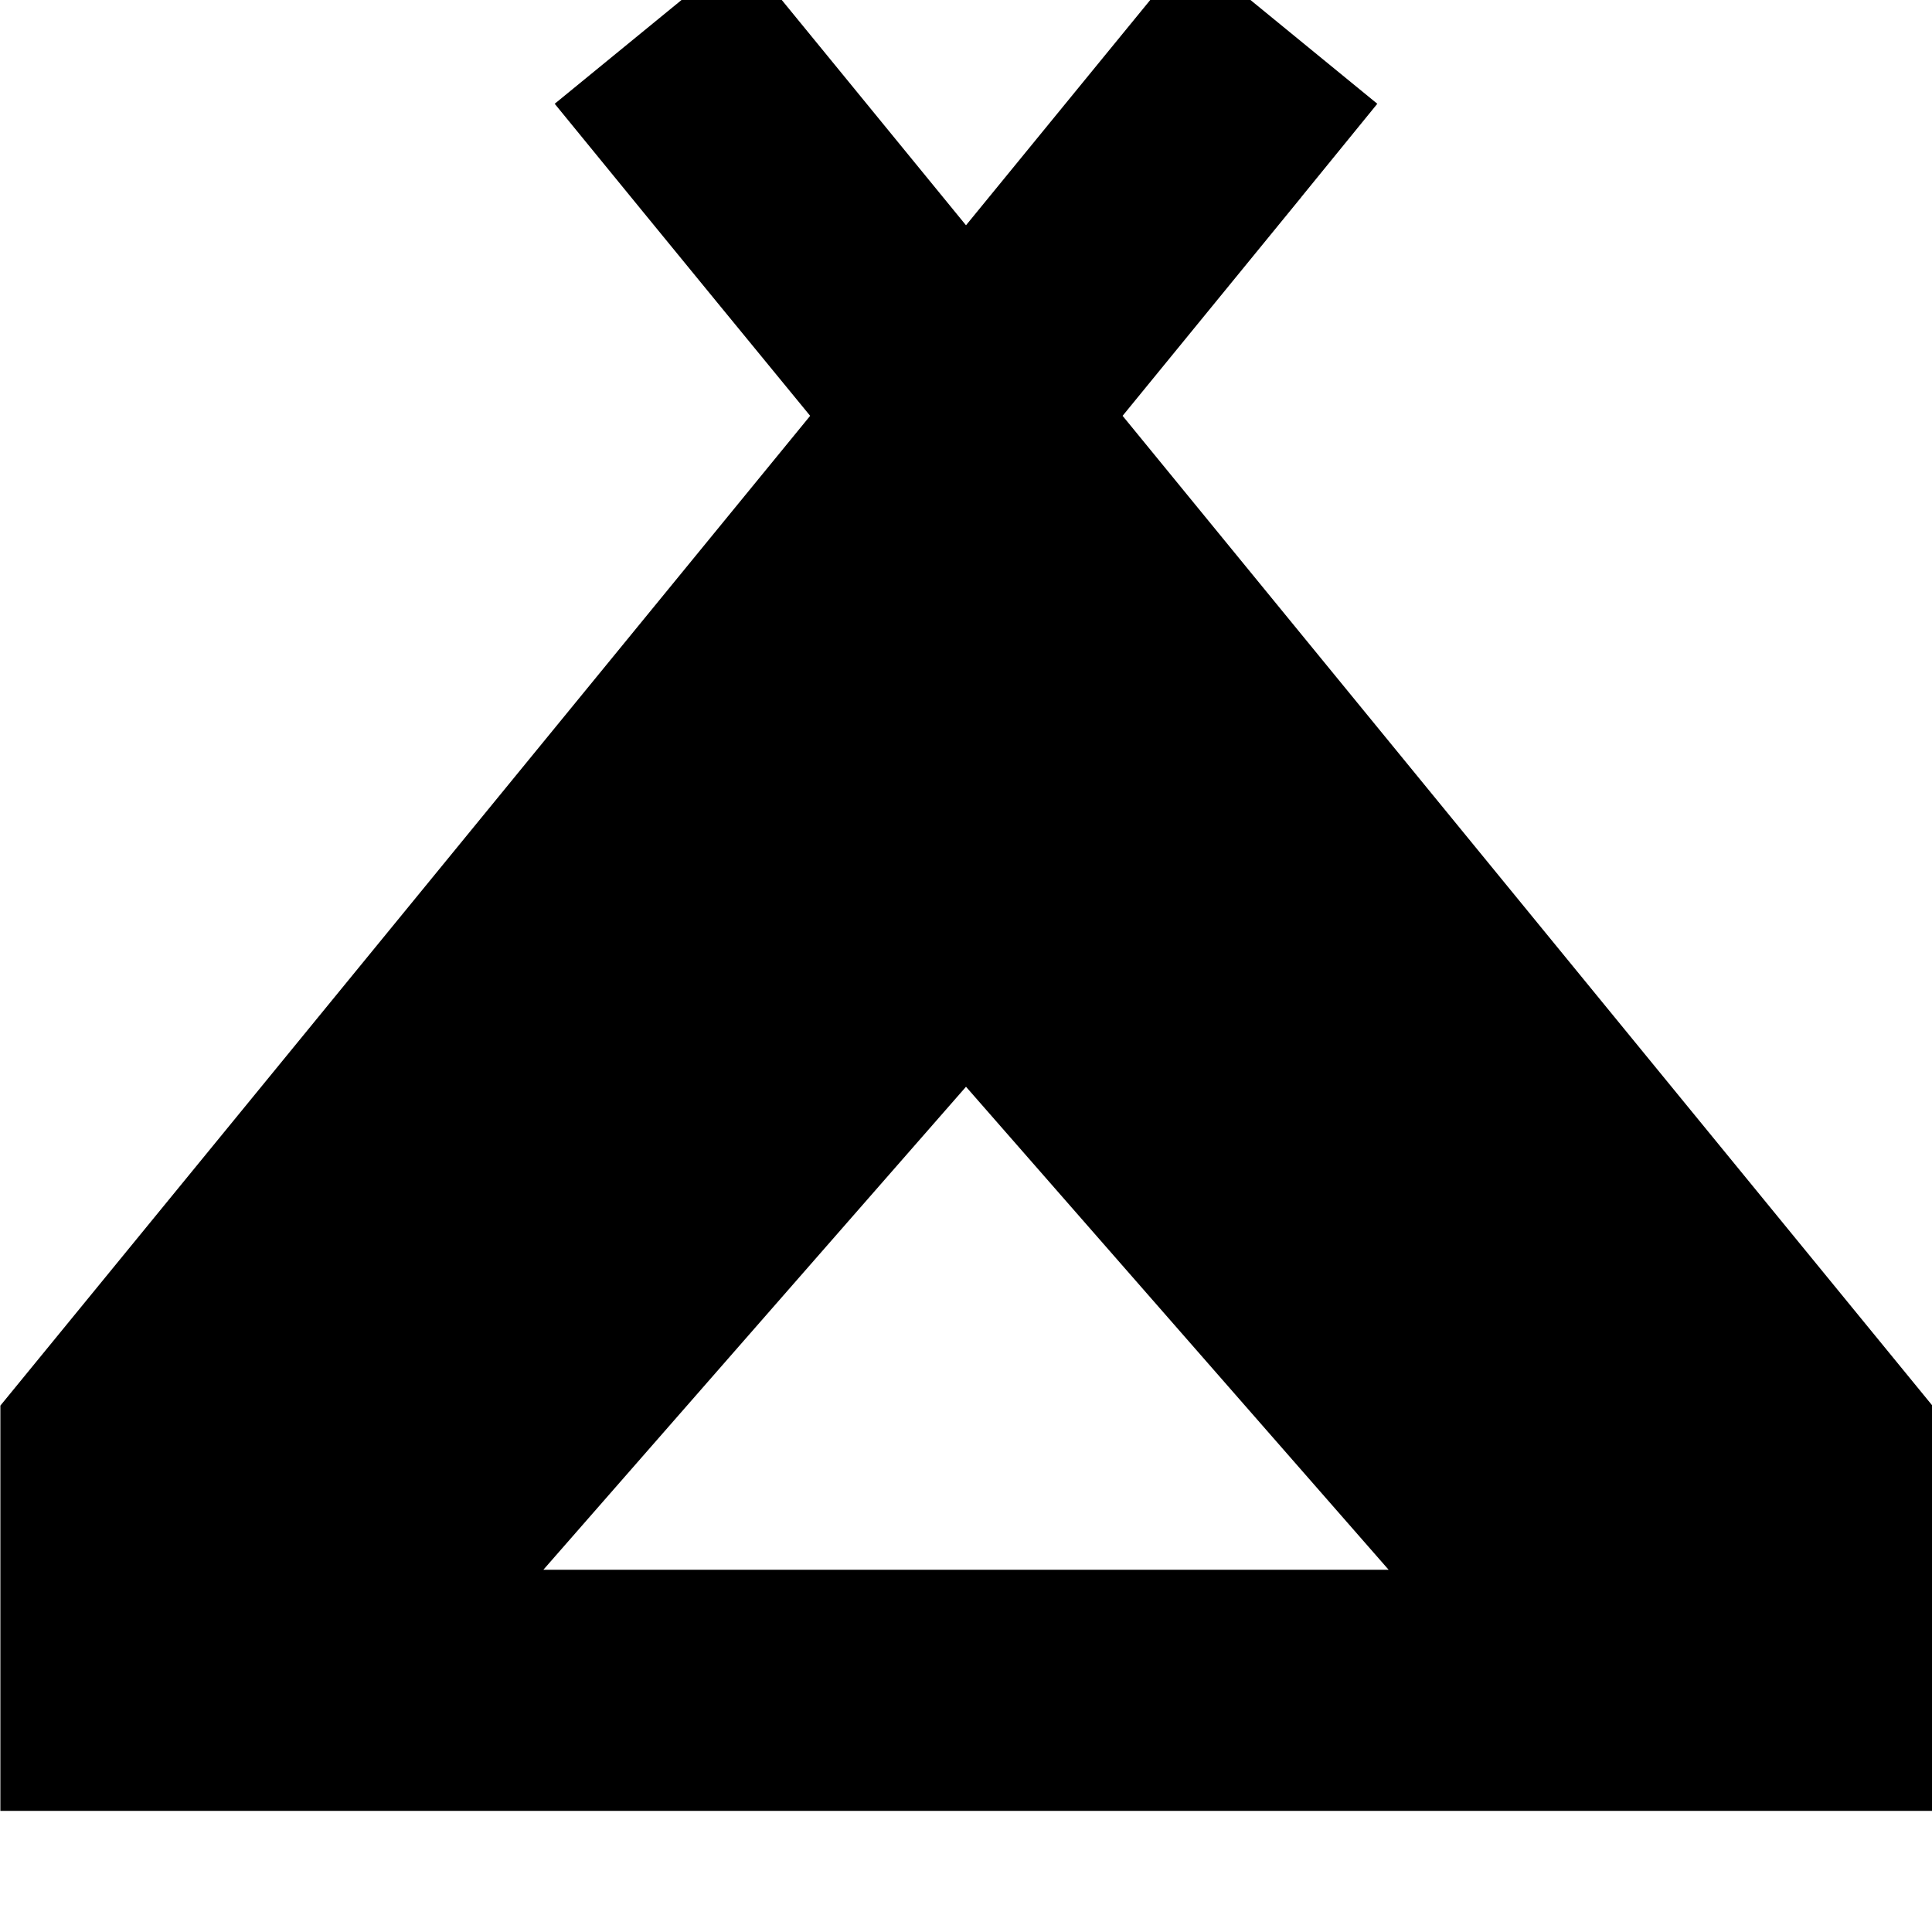 <svg xmlns="http://www.w3.org/2000/svg" viewBox="0 0 512 512"><!--! Font Awesome Pro 7.0.0 by @fontawesome - https://fontawesome.com License - https://fontawesome.com/license (Commercial License) Copyright 2025 Fonticons, Inc. --><path fill="currentColor" d="M344.8 52.3L365 27.5 315.5-13C305.1-.4 285.3 23.9 256 59.7 226.7 23.9 206.9-.4 196.5-13L147 27.5c9 11 31.5 38.6 67.7 82.7l-207.4 253.5-7.2 8.8 0 107.4 512 0 0-107.4-7.2-8.8-207.4-253.5 47.4-58zM256 288l112 128-224 0 112-128z"/></svg>